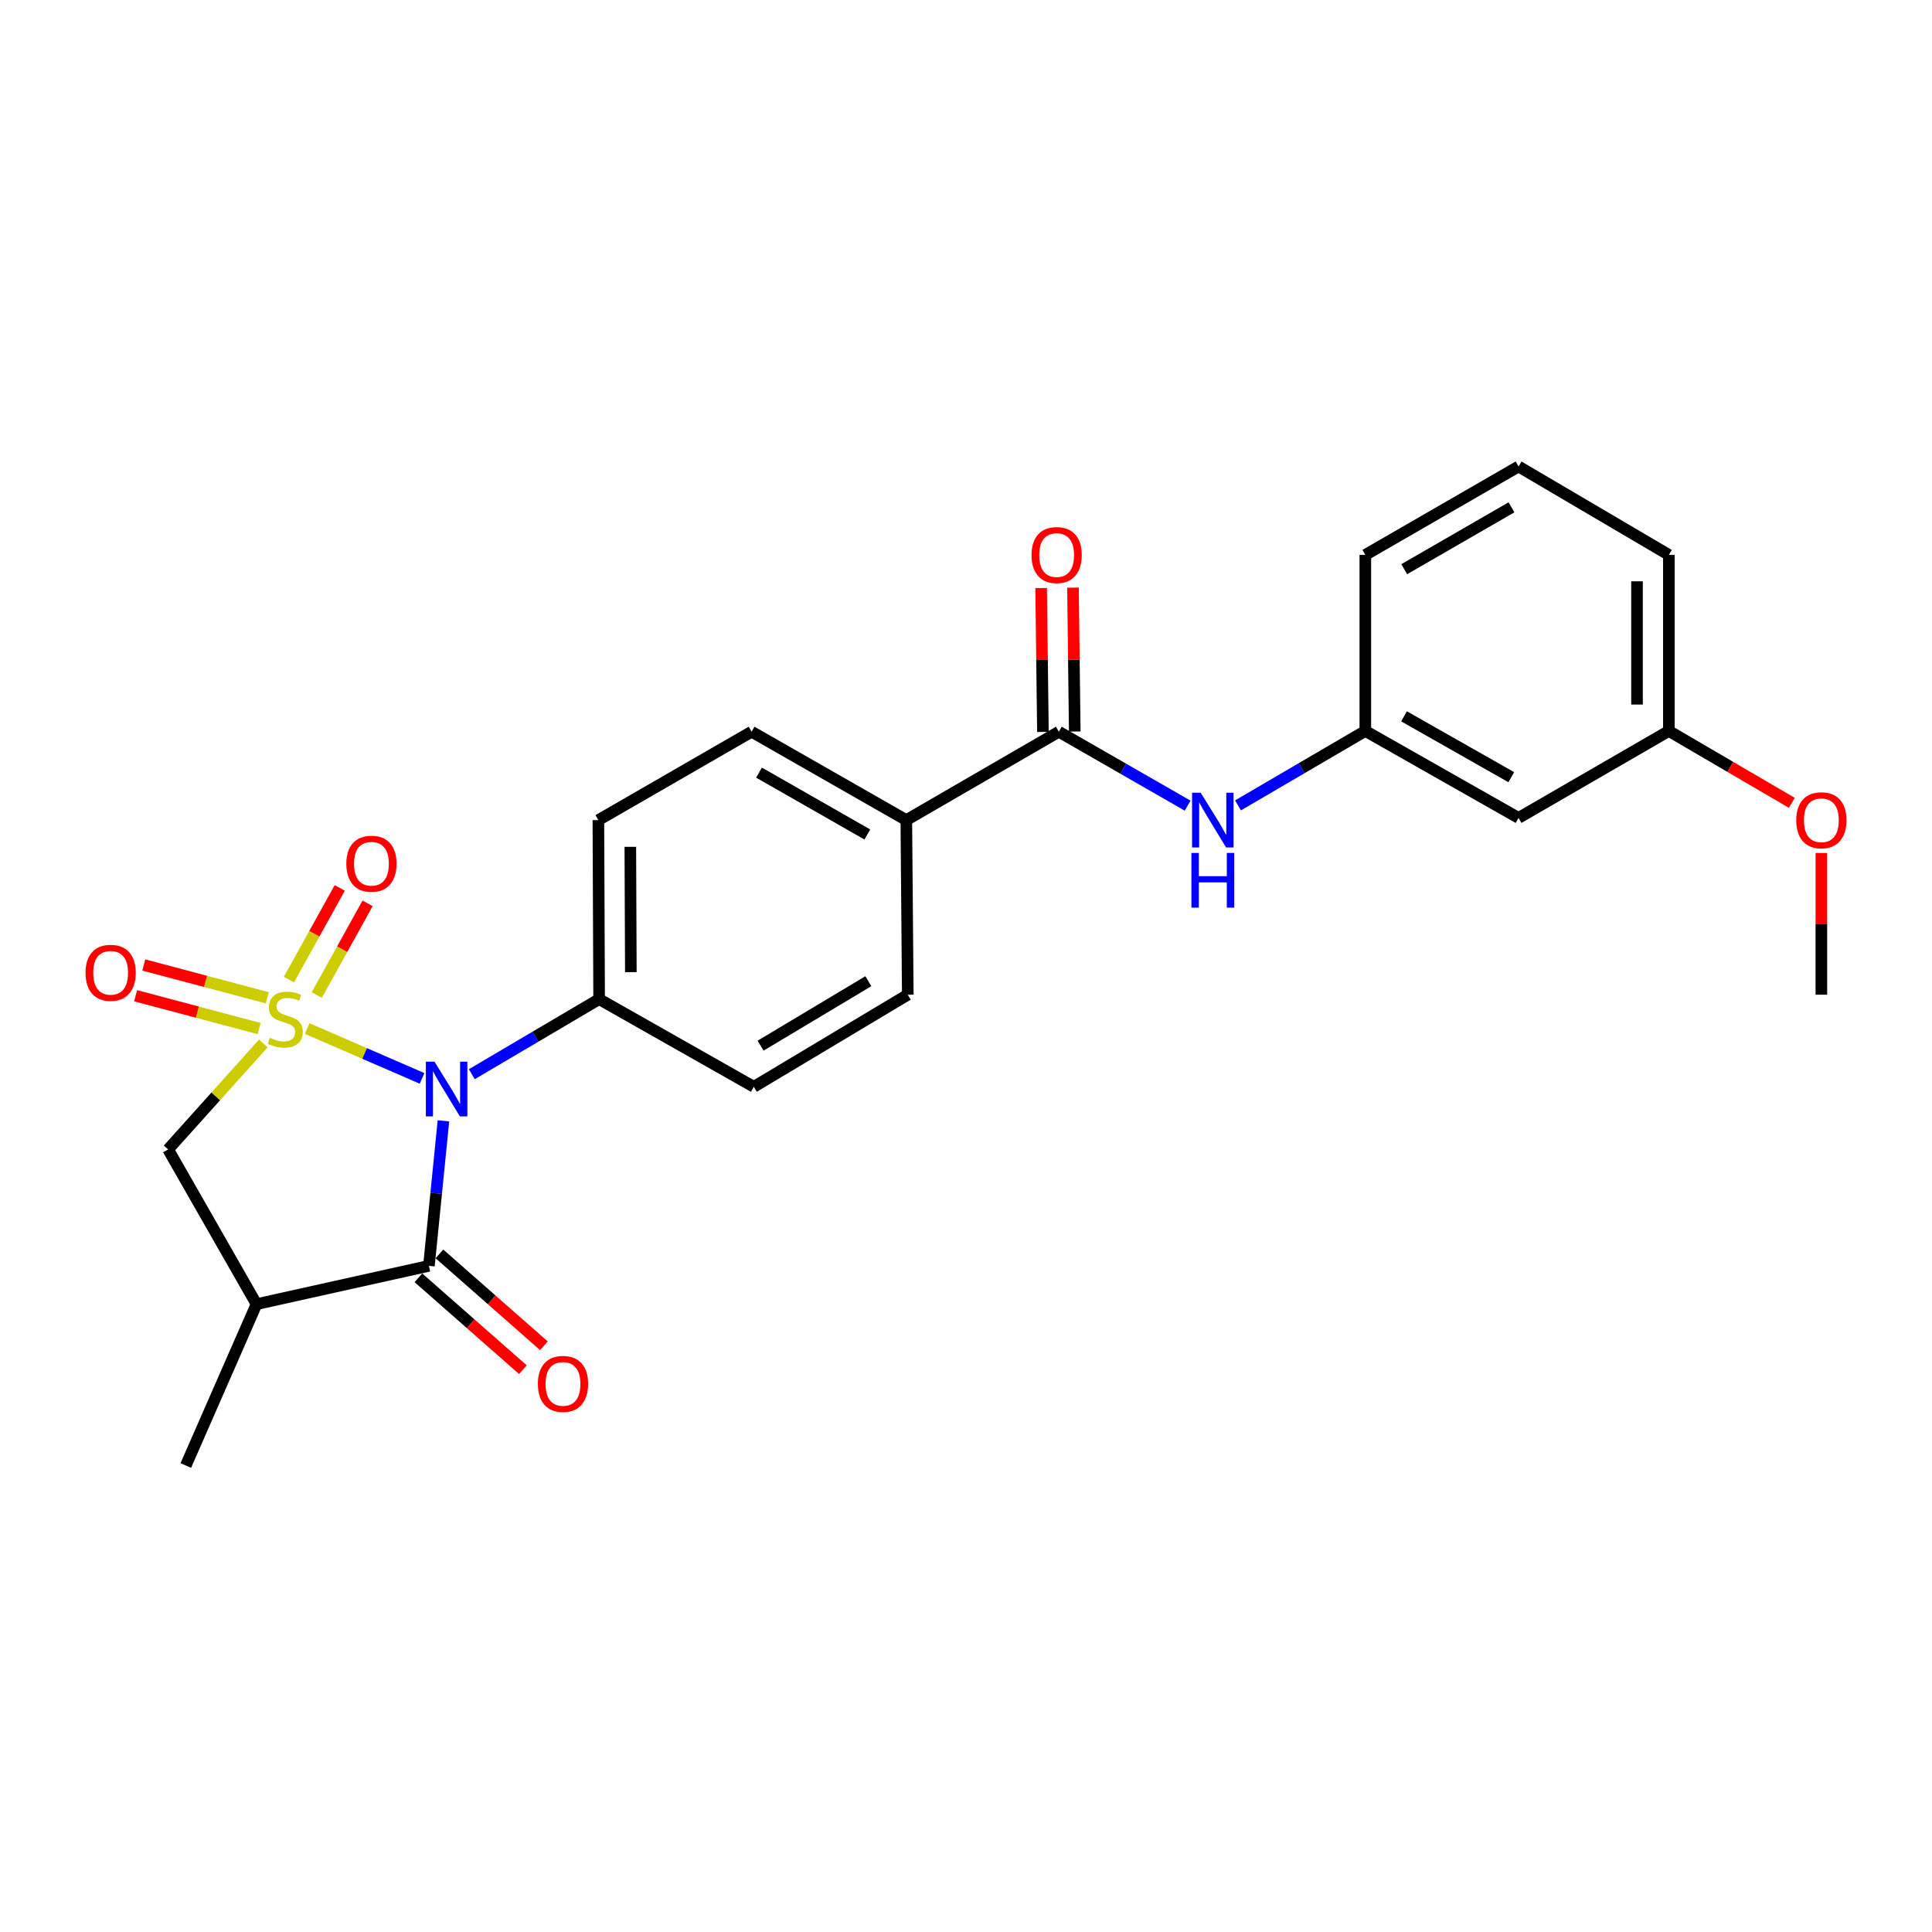 <?xml version='1.0' encoding='iso-8859-1'?>
<svg version='1.1' baseProfile='full'
              xmlns='http://www.w3.org/2000/svg'
                      xmlns:rdkit='http://www.rdkit.org/xml'
                      xmlns:xlink='http://www.w3.org/1999/xlink'
                  xml:space='preserve'
width='1000px' height='1000px' viewBox='0 0 1000 1000'>
<!-- END OF HEADER -->
<rect style='opacity:1.0;fill:#FFFFFF;stroke:none' width='1000' height='1000' x='0' y='0'> </rect>
<path class='bond-0' d='M 159.01,532.378 L 188.736,545.277' style='fill:none;fill-rule:evenodd;stroke:#CCCC00;stroke-width:6px;stroke-linecap:butt;stroke-linejoin:miter;stroke-opacity:1' />
<path class='bond-0' d='M 188.736,545.277 L 218.462,558.175' style='fill:none;fill-rule:evenodd;stroke:#0000FF;stroke-width:6px;stroke-linecap:butt;stroke-linejoin:miter;stroke-opacity:1' />
<path class='bond-3' d='M 136.305,540.08 L 111.659,567.509' style='fill:none;fill-rule:evenodd;stroke:#CCCC00;stroke-width:6px;stroke-linecap:butt;stroke-linejoin:miter;stroke-opacity:1' />
<path class='bond-3' d='M 111.659,567.509 L 87.013,594.938' style='fill:none;fill-rule:evenodd;stroke:#000000;stroke-width:6px;stroke-linecap:butt;stroke-linejoin:miter;stroke-opacity:1' />
<path class='bond-5' d='M 163.961,515.025 L 177.113,491.297' style='fill:none;fill-rule:evenodd;stroke:#CCCC00;stroke-width:6px;stroke-linecap:butt;stroke-linejoin:miter;stroke-opacity:1' />
<path class='bond-5' d='M 177.113,491.297 L 190.266,467.569' style='fill:none;fill-rule:evenodd;stroke:#FF0000;stroke-width:6px;stroke-linecap:butt;stroke-linejoin:miter;stroke-opacity:1' />
<path class='bond-5' d='M 149.55,507.037 L 162.703,483.309' style='fill:none;fill-rule:evenodd;stroke:#CCCC00;stroke-width:6px;stroke-linecap:butt;stroke-linejoin:miter;stroke-opacity:1' />
<path class='bond-5' d='M 162.703,483.309 L 175.856,459.581' style='fill:none;fill-rule:evenodd;stroke:#FF0000;stroke-width:6px;stroke-linecap:butt;stroke-linejoin:miter;stroke-opacity:1' />
<path class='bond-6' d='M 138.351,516.455 L 106.387,507.961' style='fill:none;fill-rule:evenodd;stroke:#CCCC00;stroke-width:6px;stroke-linecap:butt;stroke-linejoin:miter;stroke-opacity:1' />
<path class='bond-6' d='M 106.387,507.961 L 74.423,499.468' style='fill:none;fill-rule:evenodd;stroke:#FF0000;stroke-width:6px;stroke-linecap:butt;stroke-linejoin:miter;stroke-opacity:1' />
<path class='bond-6' d='M 134.12,532.378 L 102.156,523.885' style='fill:none;fill-rule:evenodd;stroke:#CCCC00;stroke-width:6px;stroke-linecap:butt;stroke-linejoin:miter;stroke-opacity:1' />
<path class='bond-6' d='M 102.156,523.885 L 70.192,515.391' style='fill:none;fill-rule:evenodd;stroke:#FF0000;stroke-width:6px;stroke-linecap:butt;stroke-linejoin:miter;stroke-opacity:1' />
<path class='bond-1' d='M 229.52,580.148 L 225.763,617.675' style='fill:none;fill-rule:evenodd;stroke:#0000FF;stroke-width:6px;stroke-linecap:butt;stroke-linejoin:miter;stroke-opacity:1' />
<path class='bond-1' d='M 225.763,617.675 L 222.006,655.203' style='fill:none;fill-rule:evenodd;stroke:#000000;stroke-width:6px;stroke-linecap:butt;stroke-linejoin:miter;stroke-opacity:1' />
<path class='bond-7' d='M 244.199,556.007 L 277.153,536.58' style='fill:none;fill-rule:evenodd;stroke:#0000FF;stroke-width:6px;stroke-linecap:butt;stroke-linejoin:miter;stroke-opacity:1' />
<path class='bond-7' d='M 277.153,536.58 L 310.106,517.153' style='fill:none;fill-rule:evenodd;stroke:#000000;stroke-width:6px;stroke-linecap:butt;stroke-linejoin:miter;stroke-opacity:1' />
<path class='bond-10' d='M 216.566,661.39 L 243.611,685.167' style='fill:none;fill-rule:evenodd;stroke:#000000;stroke-width:6px;stroke-linecap:butt;stroke-linejoin:miter;stroke-opacity:1' />
<path class='bond-10' d='M 243.611,685.167 L 270.656,708.945' style='fill:none;fill-rule:evenodd;stroke:#FF0000;stroke-width:6px;stroke-linecap:butt;stroke-linejoin:miter;stroke-opacity:1' />
<path class='bond-10' d='M 227.445,649.016 L 254.49,672.794' style='fill:none;fill-rule:evenodd;stroke:#000000;stroke-width:6px;stroke-linecap:butt;stroke-linejoin:miter;stroke-opacity:1' />
<path class='bond-10' d='M 254.49,672.794 L 281.535,696.571' style='fill:none;fill-rule:evenodd;stroke:#FF0000;stroke-width:6px;stroke-linecap:butt;stroke-linejoin:miter;stroke-opacity:1' />
<path class='bond-25' d='M 222.006,655.203 L 132.77,675.029' style='fill:none;fill-rule:evenodd;stroke:#000000;stroke-width:6px;stroke-linecap:butt;stroke-linejoin:miter;stroke-opacity:1' />
<path class='bond-2' d='M 132.77,675.029 L 87.013,594.938' style='fill:none;fill-rule:evenodd;stroke:#000000;stroke-width:6px;stroke-linecap:butt;stroke-linejoin:miter;stroke-opacity:1' />
<path class='bond-19' d='M 132.77,675.029 L 96.175,758.544' style='fill:none;fill-rule:evenodd;stroke:#000000;stroke-width:6px;stroke-linecap:butt;stroke-linejoin:miter;stroke-opacity:1' />
<path class='bond-4' d='M 548.055,378.737 L 469.108,424.485' style='fill:none;fill-rule:evenodd;stroke:#000000;stroke-width:6px;stroke-linecap:butt;stroke-linejoin:miter;stroke-opacity:1' />
<path class='bond-8' d='M 548.055,378.737 L 581.385,397.87' style='fill:none;fill-rule:evenodd;stroke:#000000;stroke-width:6px;stroke-linecap:butt;stroke-linejoin:miter;stroke-opacity:1' />
<path class='bond-8' d='M 581.385,397.87 L 614.715,417.002' style='fill:none;fill-rule:evenodd;stroke:#0000FF;stroke-width:6px;stroke-linecap:butt;stroke-linejoin:miter;stroke-opacity:1' />
<path class='bond-12' d='M 556.292,378.635 L 555.83,341.397' style='fill:none;fill-rule:evenodd;stroke:#000000;stroke-width:6px;stroke-linecap:butt;stroke-linejoin:miter;stroke-opacity:1' />
<path class='bond-12' d='M 555.83,341.397 L 555.368,304.16' style='fill:none;fill-rule:evenodd;stroke:#FF0000;stroke-width:6px;stroke-linecap:butt;stroke-linejoin:miter;stroke-opacity:1' />
<path class='bond-12' d='M 539.817,378.839 L 539.356,341.602' style='fill:none;fill-rule:evenodd;stroke:#000000;stroke-width:6px;stroke-linecap:butt;stroke-linejoin:miter;stroke-opacity:1' />
<path class='bond-12' d='M 539.356,341.602 L 538.894,304.364' style='fill:none;fill-rule:evenodd;stroke:#FF0000;stroke-width:6px;stroke-linecap:butt;stroke-linejoin:miter;stroke-opacity:1' />
<path class='bond-14' d='M 310.106,517.153 L 309.722,424.485' style='fill:none;fill-rule:evenodd;stroke:#000000;stroke-width:6px;stroke-linecap:butt;stroke-linejoin:miter;stroke-opacity:1' />
<path class='bond-14' d='M 326.524,503.185 L 326.255,438.317' style='fill:none;fill-rule:evenodd;stroke:#000000;stroke-width:6px;stroke-linecap:butt;stroke-linejoin:miter;stroke-opacity:1' />
<path class='bond-15' d='M 310.106,517.153 L 390.179,562.526' style='fill:none;fill-rule:evenodd;stroke:#000000;stroke-width:6px;stroke-linecap:butt;stroke-linejoin:miter;stroke-opacity:1' />
<path class='bond-11' d='M 640.778,416.871 L 673.734,397.608' style='fill:none;fill-rule:evenodd;stroke:#0000FF;stroke-width:6px;stroke-linecap:butt;stroke-linejoin:miter;stroke-opacity:1' />
<path class='bond-11' d='M 673.734,397.608 L 706.69,378.344' style='fill:none;fill-rule:evenodd;stroke:#000000;stroke-width:6px;stroke-linecap:butt;stroke-linejoin:miter;stroke-opacity:1' />
<path class='bond-9' d='M 469.108,424.485 L 469.867,514.856' style='fill:none;fill-rule:evenodd;stroke:#000000;stroke-width:6px;stroke-linecap:butt;stroke-linejoin:miter;stroke-opacity:1' />
<path class='bond-26' d='M 469.108,424.485 L 389.026,378.737' style='fill:none;fill-rule:evenodd;stroke:#000000;stroke-width:6px;stroke-linecap:butt;stroke-linejoin:miter;stroke-opacity:1' />
<path class='bond-26' d='M 448.923,431.929 L 392.865,399.906' style='fill:none;fill-rule:evenodd;stroke:#000000;stroke-width:6px;stroke-linecap:butt;stroke-linejoin:miter;stroke-opacity:1' />
<path class='bond-13' d='M 706.69,378.344 L 786.003,423.35' style='fill:none;fill-rule:evenodd;stroke:#000000;stroke-width:6px;stroke-linecap:butt;stroke-linejoin:miter;stroke-opacity:1' />
<path class='bond-13' d='M 726.719,370.765 L 782.238,402.27' style='fill:none;fill-rule:evenodd;stroke:#000000;stroke-width:6px;stroke-linecap:butt;stroke-linejoin:miter;stroke-opacity:1' />
<path class='bond-22' d='M 706.69,378.344 L 706.69,287.214' style='fill:none;fill-rule:evenodd;stroke:#000000;stroke-width:6px;stroke-linecap:butt;stroke-linejoin:miter;stroke-opacity:1' />
<path class='bond-18' d='M 786.003,423.35 L 863.797,378.344' style='fill:none;fill-rule:evenodd;stroke:#000000;stroke-width:6px;stroke-linecap:butt;stroke-linejoin:miter;stroke-opacity:1' />
<path class='bond-16' d='M 309.722,424.485 L 389.026,378.737' style='fill:none;fill-rule:evenodd;stroke:#000000;stroke-width:6px;stroke-linecap:butt;stroke-linejoin:miter;stroke-opacity:1' />
<path class='bond-17' d='M 390.179,562.526 L 469.867,514.856' style='fill:none;fill-rule:evenodd;stroke:#000000;stroke-width:6px;stroke-linecap:butt;stroke-linejoin:miter;stroke-opacity:1' />
<path class='bond-17' d='M 393.674,541.236 L 449.456,507.867' style='fill:none;fill-rule:evenodd;stroke:#000000;stroke-width:6px;stroke-linecap:butt;stroke-linejoin:miter;stroke-opacity:1' />
<path class='bond-20' d='M 863.797,378.344 L 895.623,396.947' style='fill:none;fill-rule:evenodd;stroke:#000000;stroke-width:6px;stroke-linecap:butt;stroke-linejoin:miter;stroke-opacity:1' />
<path class='bond-20' d='M 895.623,396.947 L 927.449,415.55' style='fill:none;fill-rule:evenodd;stroke:#FF0000;stroke-width:6px;stroke-linecap:butt;stroke-linejoin:miter;stroke-opacity:1' />
<path class='bond-27' d='M 863.797,378.344 L 863.797,287.214' style='fill:none;fill-rule:evenodd;stroke:#000000;stroke-width:6px;stroke-linecap:butt;stroke-linejoin:miter;stroke-opacity:1' />
<path class='bond-27' d='M 847.321,364.674 L 847.321,300.883' style='fill:none;fill-rule:evenodd;stroke:#000000;stroke-width:6px;stroke-linecap:butt;stroke-linejoin:miter;stroke-opacity:1' />
<path class='bond-24' d='M 942.735,441.505 L 942.735,478.18' style='fill:none;fill-rule:evenodd;stroke:#FF0000;stroke-width:6px;stroke-linecap:butt;stroke-linejoin:miter;stroke-opacity:1' />
<path class='bond-24' d='M 942.735,478.18 L 942.735,514.856' style='fill:none;fill-rule:evenodd;stroke:#000000;stroke-width:6px;stroke-linecap:butt;stroke-linejoin:miter;stroke-opacity:1' />
<path class='bond-21' d='M 786.003,241.456 L 706.69,287.214' style='fill:none;fill-rule:evenodd;stroke:#000000;stroke-width:6px;stroke-linecap:butt;stroke-linejoin:miter;stroke-opacity:1' />
<path class='bond-21' d='M 782.34,262.591 L 726.821,294.621' style='fill:none;fill-rule:evenodd;stroke:#000000;stroke-width:6px;stroke-linecap:butt;stroke-linejoin:miter;stroke-opacity:1' />
<path class='bond-23' d='M 786.003,241.456 L 863.797,287.214' style='fill:none;fill-rule:evenodd;stroke:#000000;stroke-width:6px;stroke-linecap:butt;stroke-linejoin:miter;stroke-opacity:1' />
<path  class='atom-0' d='M 139.654 537.171
Q 139.974 537.291, 141.294 537.851
Q 142.614 538.411, 144.054 538.771
Q 145.534 539.091, 146.974 539.091
Q 149.654 539.091, 151.214 537.811
Q 152.774 536.491, 152.774 534.211
Q 152.774 532.651, 151.974 531.691
Q 151.214 530.731, 150.014 530.211
Q 148.814 529.691, 146.814 529.091
Q 144.294 528.331, 142.774 527.611
Q 141.294 526.891, 140.214 525.371
Q 139.174 523.851, 139.174 521.291
Q 139.174 517.731, 141.574 515.531
Q 144.014 513.331, 148.814 513.331
Q 152.094 513.331, 155.814 514.891
L 154.894 517.971
Q 151.494 516.571, 148.934 516.571
Q 146.174 516.571, 144.654 517.731
Q 143.134 518.851, 143.174 520.811
Q 143.174 522.331, 143.934 523.251
Q 144.734 524.171, 145.854 524.691
Q 147.014 525.211, 148.934 525.811
Q 151.494 526.611, 153.014 527.411
Q 154.534 528.211, 155.614 529.851
Q 156.734 531.451, 156.734 534.211
Q 156.734 538.131, 154.094 540.251
Q 151.494 542.331, 147.134 542.331
Q 144.614 542.331, 142.694 541.771
Q 140.814 541.251, 138.574 540.331
L 139.654 537.171
' fill='#CCCC00'/>
<path  class='atom-1' d='M 224.908 549.529
L 234.188 564.529
Q 235.108 566.009, 236.588 568.689
Q 238.068 571.369, 238.148 571.529
L 238.148 549.529
L 241.908 549.529
L 241.908 577.849
L 238.028 577.849
L 228.068 561.449
Q 226.908 559.529, 225.668 557.329
Q 224.468 555.129, 224.108 554.449
L 224.108 577.849
L 220.428 577.849
L 220.428 549.529
L 224.908 549.529
' fill='#0000FF'/>
<path  class='atom-6' d='M 179.258 447.064
Q 179.258 440.264, 182.618 436.464
Q 185.978 432.664, 192.258 432.664
Q 198.538 432.664, 201.898 436.464
Q 205.258 440.264, 205.258 447.064
Q 205.258 453.944, 201.858 457.864
Q 198.458 461.744, 192.258 461.744
Q 186.018 461.744, 182.618 457.864
Q 179.258 453.984, 179.258 447.064
M 192.258 458.544
Q 196.578 458.544, 198.898 455.664
Q 201.258 452.744, 201.258 447.064
Q 201.258 441.504, 198.898 438.704
Q 196.578 435.864, 192.258 435.864
Q 187.938 435.864, 185.578 438.664
Q 183.258 441.464, 183.258 447.064
Q 183.258 452.784, 185.578 455.664
Q 187.938 458.544, 192.258 458.544
' fill='#FF0000'/>
<path  class='atom-7' d='M 44.265 503.512
Q 44.265 496.712, 47.625 492.912
Q 50.985 489.112, 57.265 489.112
Q 63.545 489.112, 66.905 492.912
Q 70.265 496.712, 70.265 503.512
Q 70.265 510.392, 66.865 514.312
Q 63.465 518.192, 57.265 518.192
Q 51.025 518.192, 47.625 514.312
Q 44.265 510.432, 44.265 503.512
M 57.265 514.992
Q 61.585 514.992, 63.905 512.112
Q 66.265 509.192, 66.265 503.512
Q 66.265 497.952, 63.905 495.152
Q 61.585 492.312, 57.265 492.312
Q 52.945 492.312, 50.585 495.112
Q 48.265 497.912, 48.265 503.512
Q 48.265 509.232, 50.585 512.112
Q 52.945 514.992, 57.265 514.992
' fill='#FF0000'/>
<path  class='atom-9' d='M 621.492 410.325
L 630.772 425.325
Q 631.692 426.805, 633.172 429.485
Q 634.652 432.165, 634.732 432.325
L 634.732 410.325
L 638.492 410.325
L 638.492 438.645
L 634.612 438.645
L 624.652 422.245
Q 623.492 420.325, 622.252 418.125
Q 621.052 415.925, 620.692 415.245
L 620.692 438.645
L 617.012 438.645
L 617.012 410.325
L 621.492 410.325
' fill='#0000FF'/>
<path  class='atom-9' d='M 616.672 441.477
L 620.512 441.477
L 620.512 453.517
L 634.992 453.517
L 634.992 441.477
L 638.832 441.477
L 638.832 469.797
L 634.992 469.797
L 634.992 456.717
L 620.512 456.717
L 620.512 469.797
L 616.672 469.797
L 616.672 441.477
' fill='#0000FF'/>
<path  class='atom-11' d='M 278.406 716.299
Q 278.406 709.499, 281.766 705.699
Q 285.126 701.899, 291.406 701.899
Q 297.686 701.899, 301.046 705.699
Q 304.406 709.499, 304.406 716.299
Q 304.406 723.179, 301.006 727.099
Q 297.606 730.979, 291.406 730.979
Q 285.166 730.979, 281.766 727.099
Q 278.406 723.219, 278.406 716.299
M 291.406 727.779
Q 295.726 727.779, 298.046 724.899
Q 300.406 721.979, 300.406 716.299
Q 300.406 710.739, 298.046 707.939
Q 295.726 705.099, 291.406 705.099
Q 287.086 705.099, 284.726 707.899
Q 282.406 710.699, 282.406 716.299
Q 282.406 722.019, 284.726 724.899
Q 287.086 727.779, 291.406 727.779
' fill='#FF0000'/>
<path  class='atom-13' d='M 533.92 287.294
Q 533.92 280.494, 537.28 276.694
Q 540.64 272.894, 546.92 272.894
Q 553.2 272.894, 556.56 276.694
Q 559.92 280.494, 559.92 287.294
Q 559.92 294.174, 556.52 298.094
Q 553.12 301.974, 546.92 301.974
Q 540.68 301.974, 537.28 298.094
Q 533.92 294.214, 533.92 287.294
M 546.92 298.774
Q 551.24 298.774, 553.56 295.894
Q 555.92 292.974, 555.92 287.294
Q 555.92 281.734, 553.56 278.934
Q 551.24 276.094, 546.92 276.094
Q 542.6 276.094, 540.24 278.894
Q 537.92 281.694, 537.92 287.294
Q 537.92 293.014, 540.24 295.894
Q 542.6 298.774, 546.92 298.774
' fill='#FF0000'/>
<path  class='atom-21' d='M 929.735 424.565
Q 929.735 417.765, 933.095 413.965
Q 936.455 410.165, 942.735 410.165
Q 949.015 410.165, 952.375 413.965
Q 955.735 417.765, 955.735 424.565
Q 955.735 431.445, 952.335 435.365
Q 948.935 439.245, 942.735 439.245
Q 936.495 439.245, 933.095 435.365
Q 929.735 431.485, 929.735 424.565
M 942.735 436.045
Q 947.055 436.045, 949.375 433.165
Q 951.735 430.245, 951.735 424.565
Q 951.735 419.005, 949.375 416.205
Q 947.055 413.365, 942.735 413.365
Q 938.415 413.365, 936.055 416.165
Q 933.735 418.965, 933.735 424.565
Q 933.735 430.285, 936.055 433.165
Q 938.415 436.045, 942.735 436.045
' fill='#FF0000'/>
</svg>
